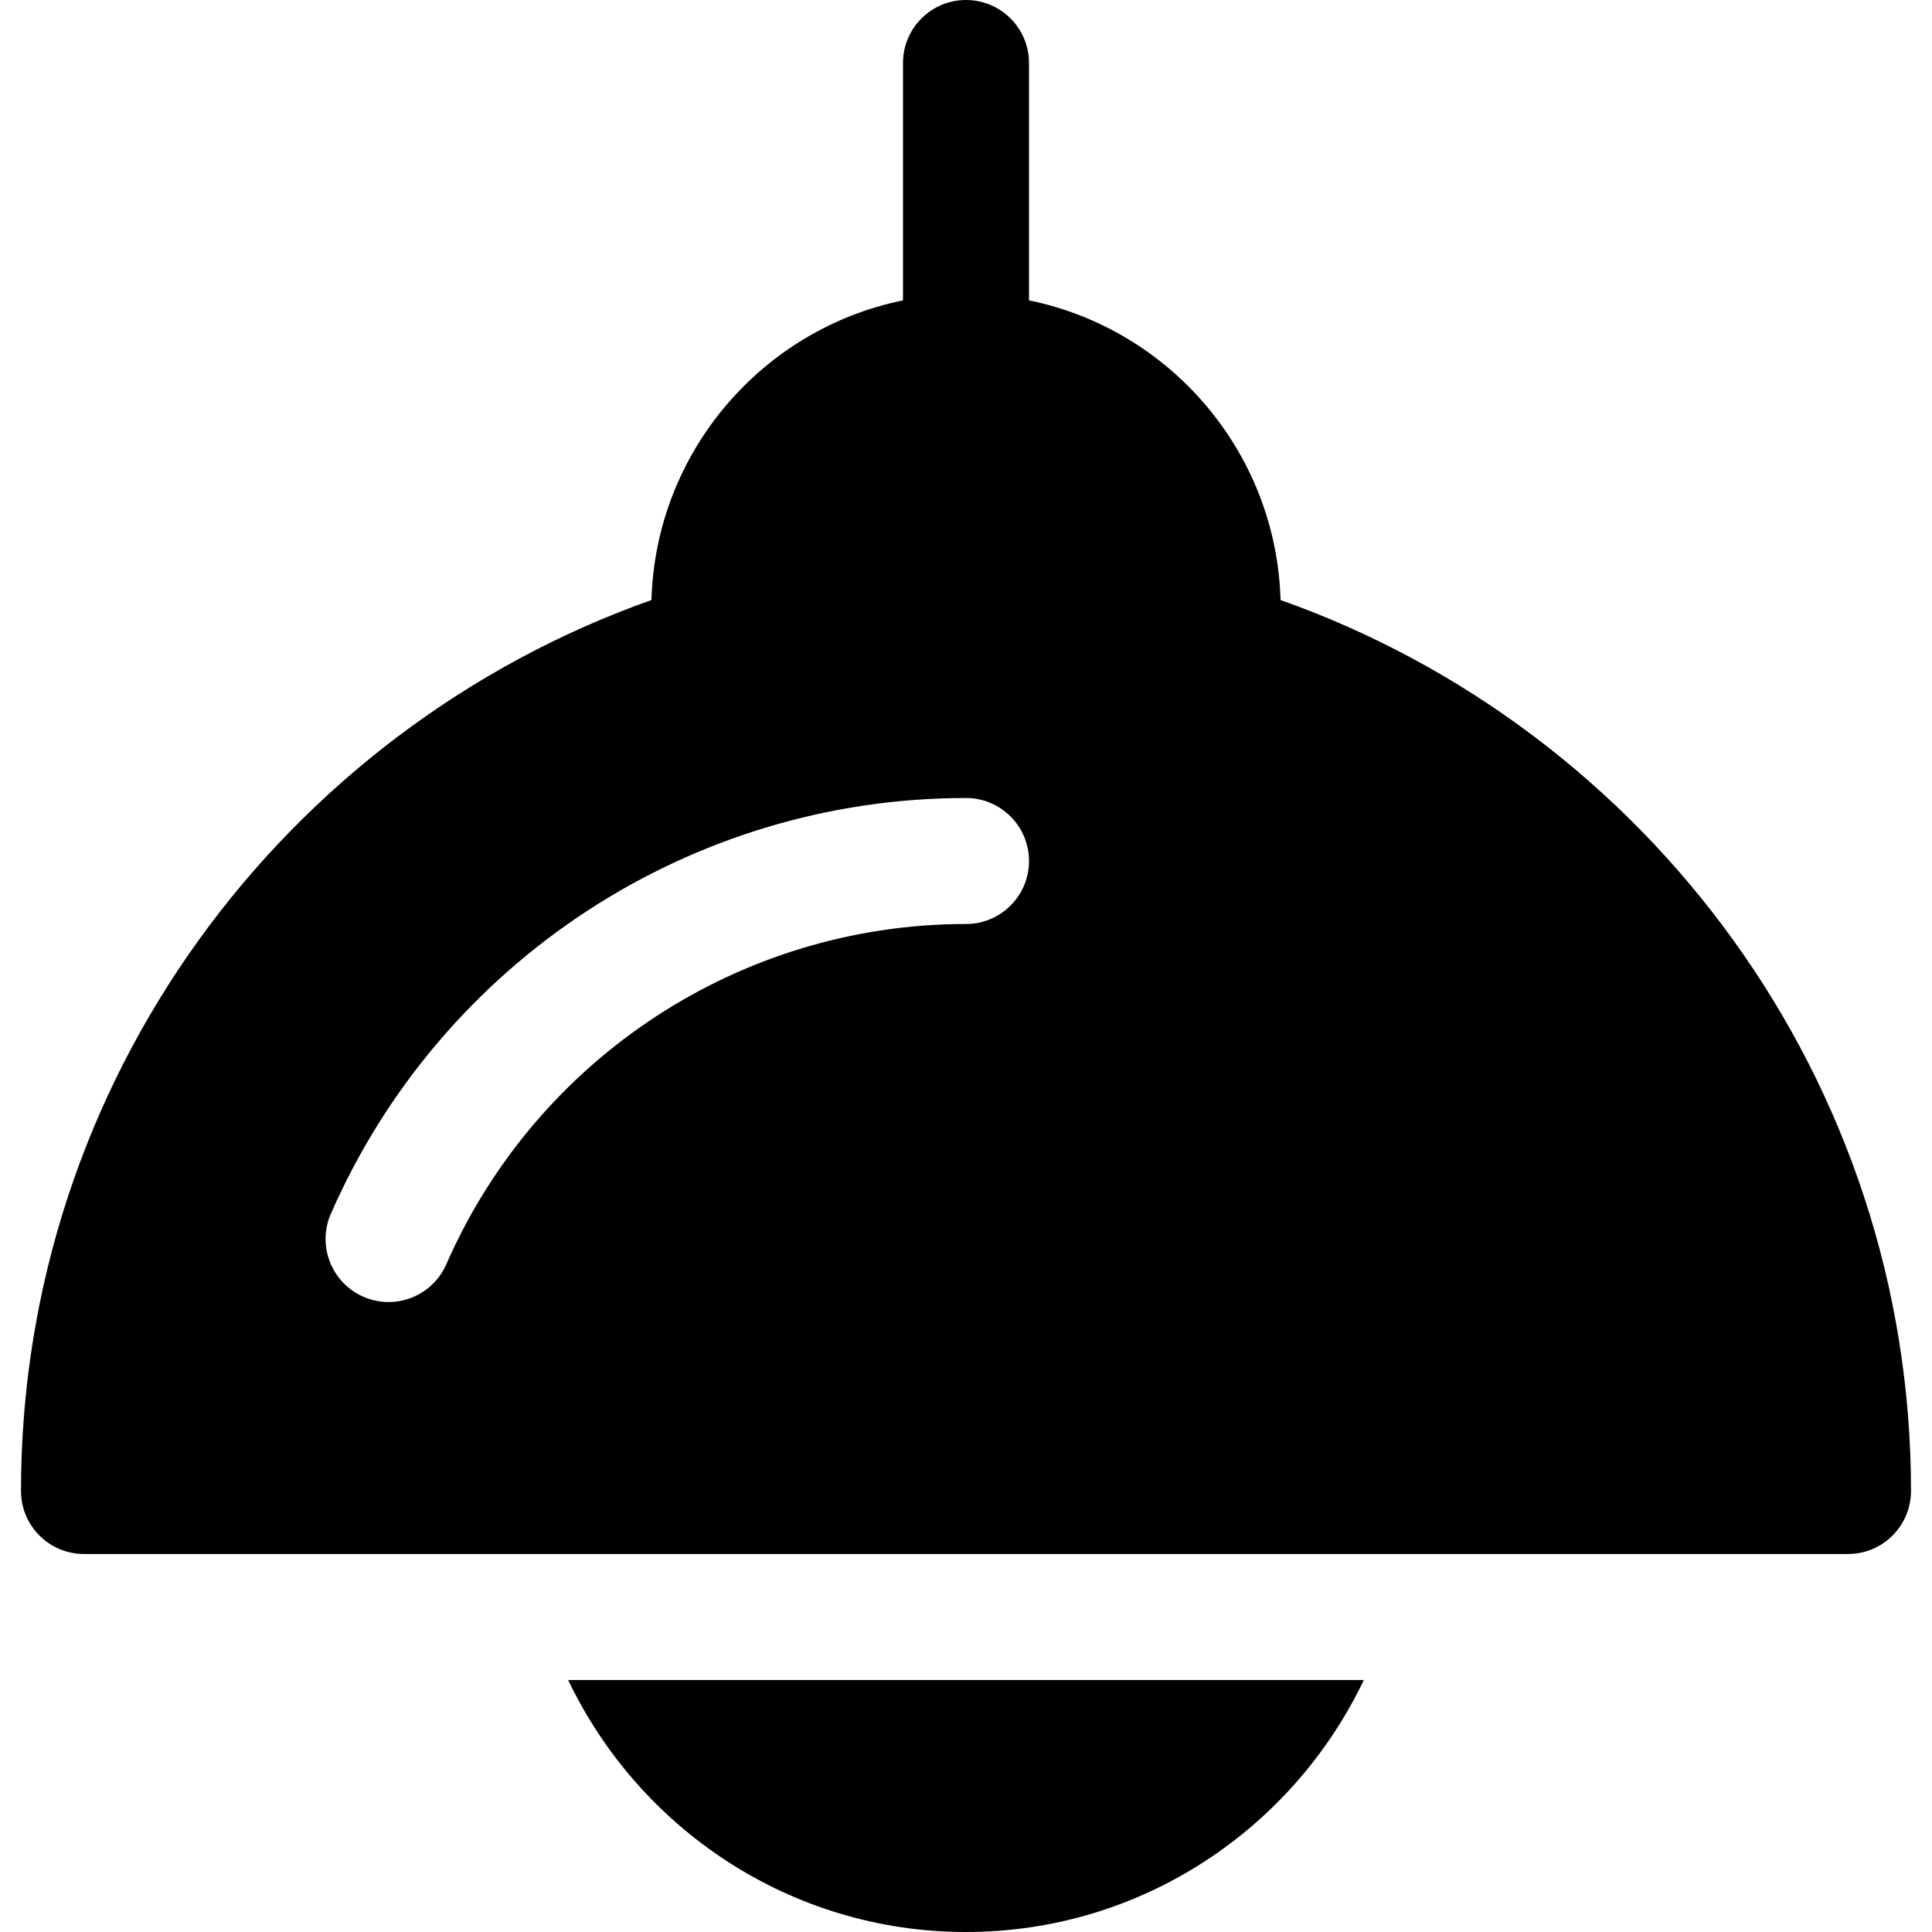 <?xml version="1.0" encoding="iso-8859-1"?>
<!-- Uploaded to: SVG Repo, www.svgrepo.com, Generator: SVG Repo Mixer Tools -->
<svg fill="#000000" height="800px" width="800px" version="1.1" id="Layer_1" xmlns="http://www.w3.org/2000/svg" xmlns:xlink="http://www.w3.org/1999/xlink" 
	 viewBox="0 0 512 512" xml:space="preserve">
<g>
	<g>
		<path d="M150.567,445.217C169.371,484.631,209.496,512,256,512s86.629-27.369,105.433-66.783H150.567z"/>
	</g>
</g>
<g>
	<g>
		<path d="M339.358,159.014c-1.113-39.248-29.381-71.807-66.662-79.413V16.696C272.696,7.473,265.217,0,256,0
			c-9.217,0-16.696,7.473-16.696,16.696V79.6c-37.281,7.608-65.549,40.165-66.662,79.413C75.419,193.441,5.565,286.259,5.565,395.13
			c0,9.223,7.479,16.696,16.696,16.696h467.478c9.217,0,16.696-7.473,16.696-16.696
			C506.435,286.259,436.581,193.441,339.358,159.014z M256,244.87c-59.664,0-113.729,35.397-137.728,90.18
			c-3.739,8.518-13.62,12.275-21.989,8.593c-8.446-3.701-12.294-13.549-8.598-21.995C117.011,254.723,183.076,211.478,256,211.478
			c9.217,0,16.696,7.473,16.696,16.696C272.696,237.397,265.217,244.87,256,244.87z"/>
	</g>
</g>
</svg>